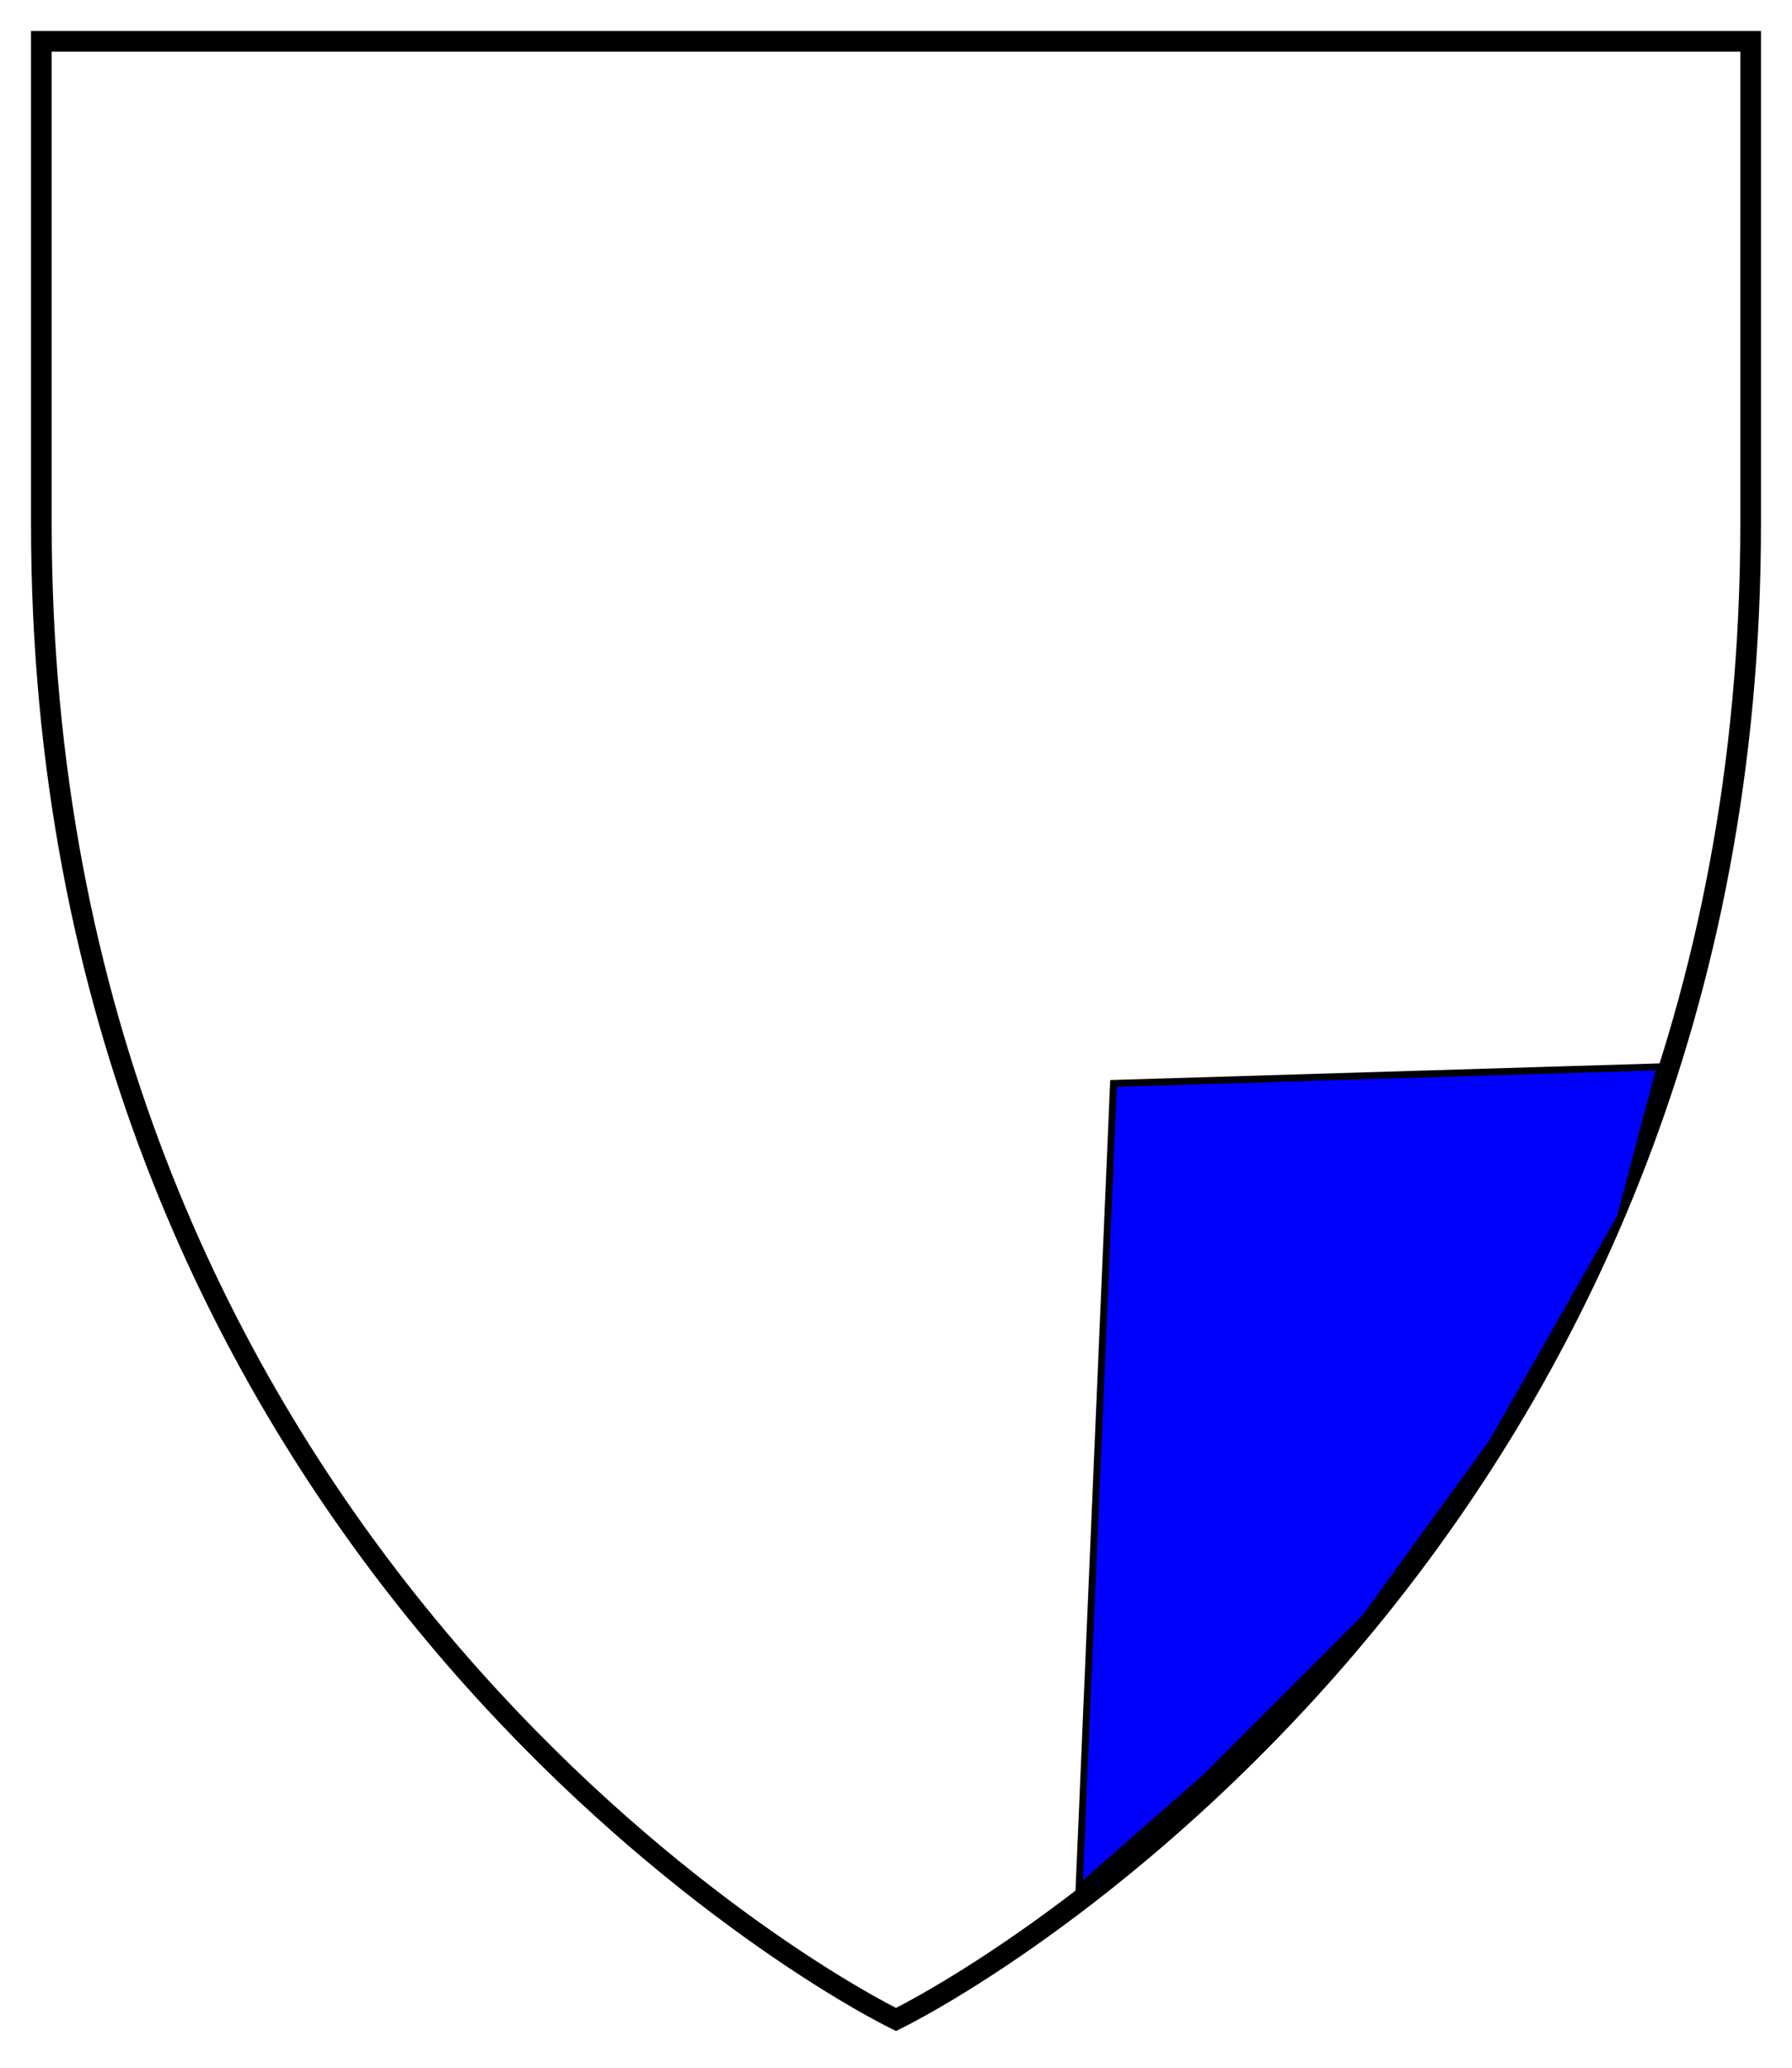 <?xml version="1.0" encoding="UTF-8" standalone="no"?>
<svg
   xmlns:dc="http://purl.org/dc/elements/1.1/"
   xmlns:cc="http://creativecommons.org/ns#"
   xmlns:rdf="http://www.w3.org/1999/02/22-rdf-syntax-ns#"
   xmlns:svg="http://www.w3.org/2000/svg"
   xmlns="http://www.w3.org/2000/svg"
   width="260"
   height="300"
   id="svg3379"
   version="1.1">
  <defs
     id="defs3385" />
  <path
     fill="none"
     stroke="#000"
     stroke-width="3"
     d="m6,6v70C6,218 110,283 130,293 150,283 254,218 254,76V6z"
     id="path3381" />
  <path
     style="fill:#0000ff;fill-rule:evenodd;stroke:#000000;stroke-width:1px;stroke-linecap:butt;stroke-linejoin:miter;stroke-opacity:1"
     d="m 240.882,154.78 -79.322,2.407 -5,116.771 18,-15.771 23.5,-23.5 18.5,-25.5 18.5,-32.5 z"
     id="path3389" />
</svg>
